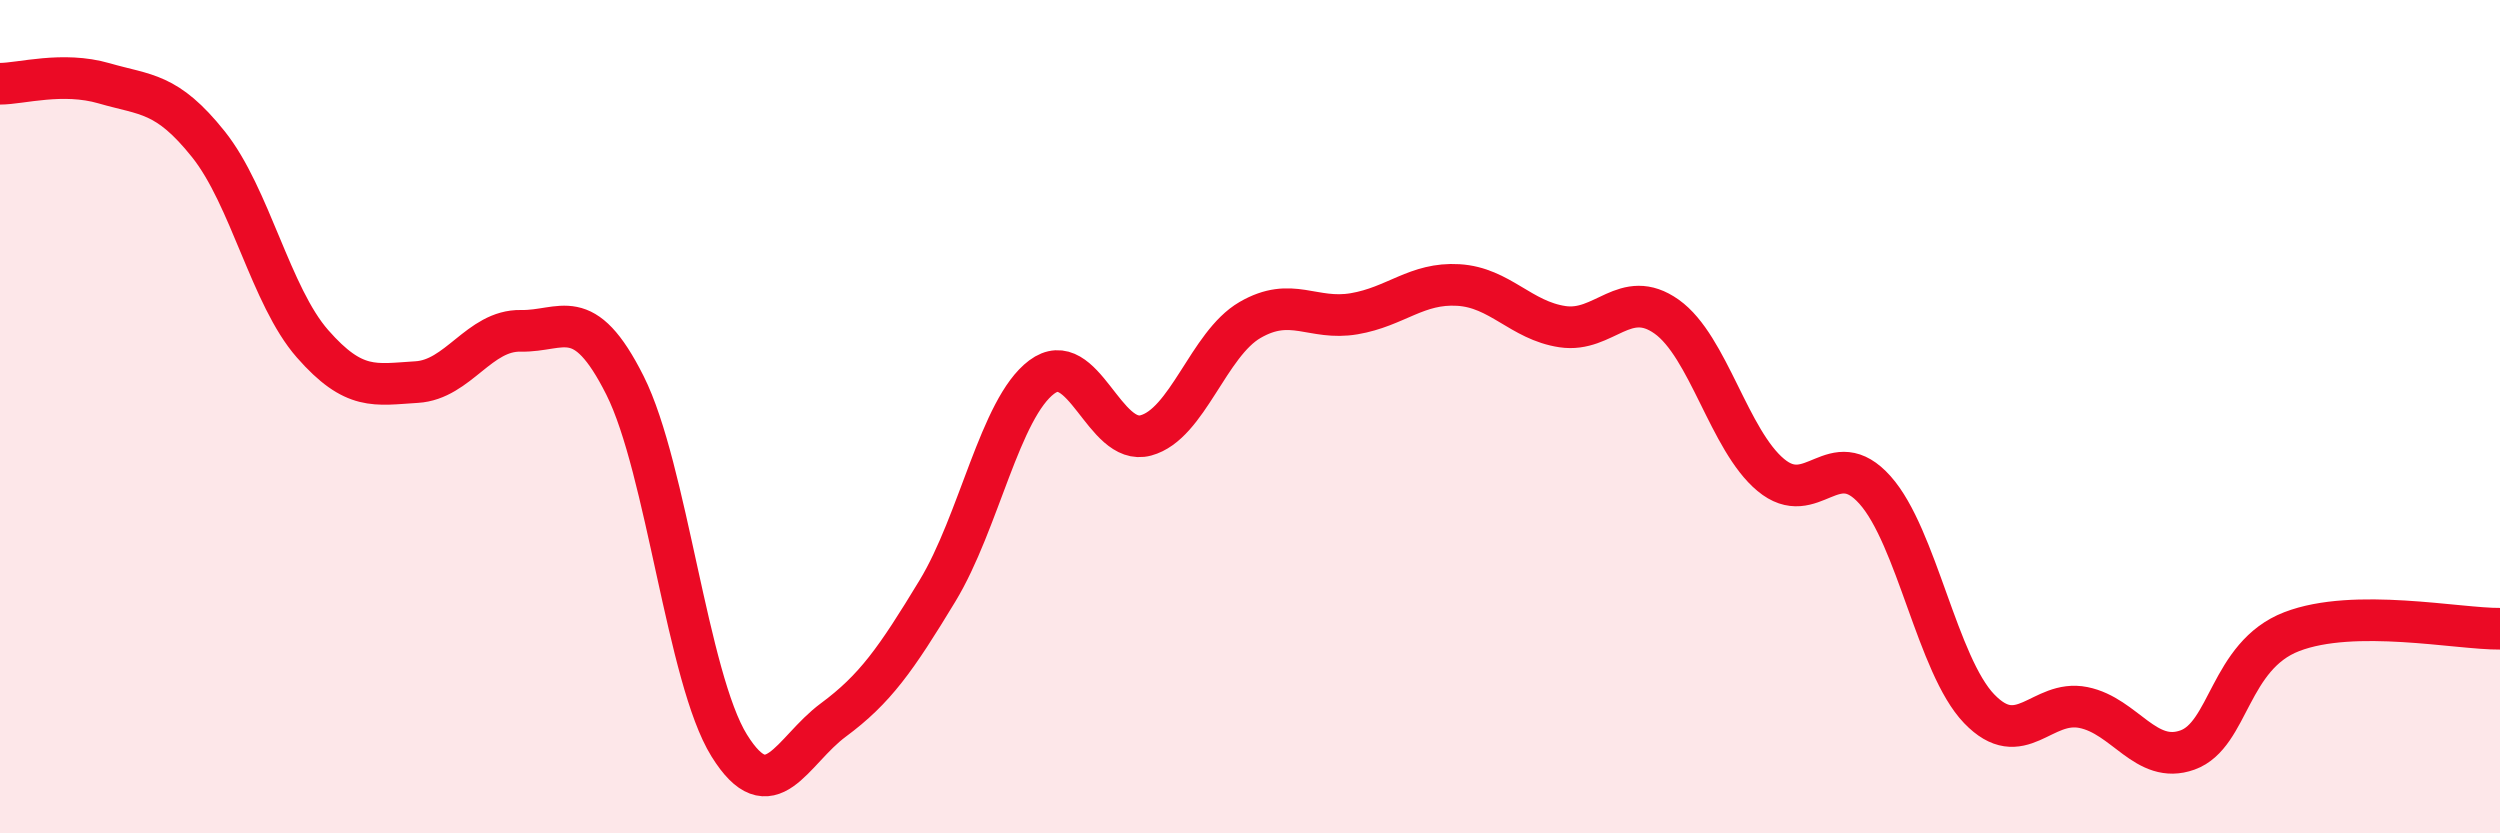 
    <svg width="60" height="20" viewBox="0 0 60 20" xmlns="http://www.w3.org/2000/svg">
      <path
        d="M 0,2.01 C 0.5,2.01 1.5,1.71 2.5,2 C 3.5,2.29 4,2.21 5,3.46 C 6,4.71 6.5,7.11 7.5,8.25 C 8.5,9.39 9,9.23 10,9.17 C 11,9.11 11.5,7.92 12.5,7.94 C 13.5,7.96 14,7.26 15,9.25 C 16,11.24 16.5,16.28 17.5,17.89 C 18.5,19.5 19,18.02 20,17.28 C 21,16.54 21.5,15.83 22.5,14.18 C 23.5,12.53 24,9.8 25,9.05 C 26,8.3 26.5,10.72 27.5,10.45 C 28.5,10.18 29,8.26 30,7.68 C 31,7.1 31.5,7.7 32.5,7.53 C 33.5,7.36 34,6.78 35,6.84 C 36,6.9 36.5,7.69 37.5,7.84 C 38.5,7.99 39,6.89 40,7.6 C 41,8.31 41.5,10.57 42.5,11.4 C 43.5,12.23 44,10.64 45,11.76 C 46,12.88 46.5,15.97 47.5,17.01 C 48.5,18.05 49,16.78 50,16.98 C 51,17.18 51.5,18.36 52.5,18 C 53.5,17.64 53.5,15.74 55,15.16 C 56.5,14.58 59,15.1 60,15.09L60 20L0 20Z"
        fill="#EB0A25"
        opacity="0.1"
        stroke-linecap="round"
        stroke-linejoin="round"
      />
      <path
        d="M 0,2.01 C 0.5,2.01 1.5,1.71 2.5,2 C 3.5,2.29 4,2.21 5,3.46 C 6,4.71 6.5,7.11 7.5,8.25 C 8.5,9.39 9,9.23 10,9.17 C 11,9.11 11.5,7.92 12.5,7.94 C 13.5,7.96 14,7.26 15,9.25 C 16,11.24 16.5,16.28 17.5,17.89 C 18.5,19.5 19,18.02 20,17.28 C 21,16.54 21.5,15.83 22.5,14.18 C 23.5,12.53 24,9.8 25,9.05 C 26,8.3 26.5,10.72 27.5,10.45 C 28.5,10.18 29,8.26 30,7.68 C 31,7.1 31.5,7.7 32.5,7.53 C 33.5,7.36 34,6.78 35,6.84 C 36,6.9 36.5,7.69 37.5,7.84 C 38.5,7.99 39,6.89 40,7.6 C 41,8.31 41.5,10.57 42.5,11.4 C 43.5,12.23 44,10.64 45,11.76 C 46,12.88 46.5,15.97 47.5,17.01 C 48.5,18.05 49,16.78 50,16.98 C 51,17.18 51.5,18.36 52.5,18 C 53.5,17.64 53.5,15.74 55,15.16 C 56.5,14.58 59,15.1 60,15.09"
        stroke="#EB0A25"
        stroke-width="1"
        fill="none"
        stroke-linecap="round"
        stroke-linejoin="round"
      />
    </svg>
  